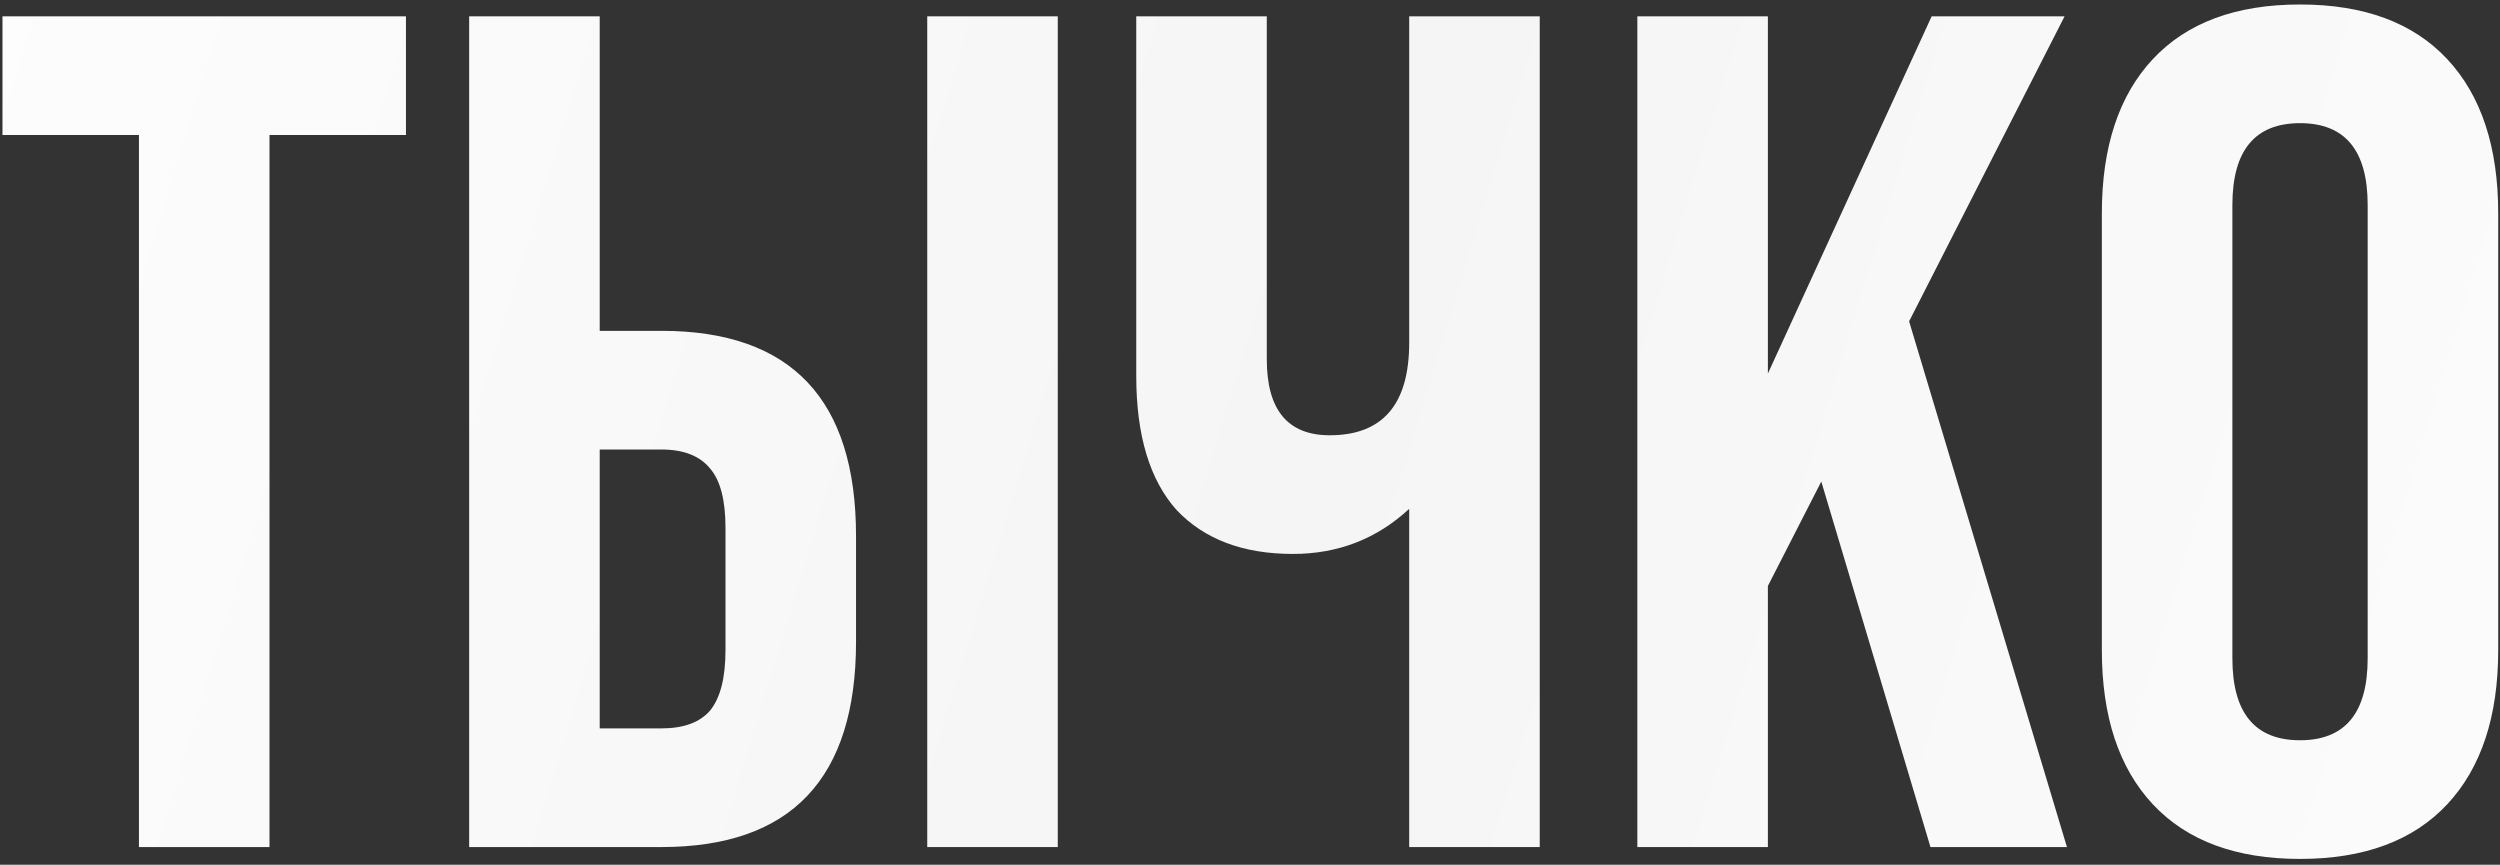<?xml version="1.0" encoding="UTF-8"?> <svg xmlns="http://www.w3.org/2000/svg" width="425" height="147" viewBox="0 0 425 147" fill="none"><rect x="0" y="0" width="425" height="147" fill="#333333" stroke="none"/> <path d="M45.813 144H23.621V22.954H0.421V2.78H69.013V22.954H45.813V144ZM112.44 144H79.758V2.78H101.95V56.242H112.44C134.497 56.242 145.526 67.876 145.526 91.143V109.098C145.526 132.366 134.497 144 112.44 144ZM179.822 144H157.631V2.78H179.822V144ZM101.95 76.416V123.826H112.44C116.206 123.826 118.963 122.817 120.712 120.8C122.46 118.648 123.334 115.218 123.334 110.511V89.731C123.334 85.024 122.46 81.661 120.712 79.644C118.963 77.492 116.206 76.416 112.44 76.416H101.95ZM239.564 58.259V2.78H261.755V144H239.564V86.503C234.049 91.614 227.459 94.169 219.793 94.169C211.32 94.169 204.729 91.681 200.022 86.705C195.449 81.594 193.163 73.995 193.163 63.908V2.78H215.354V61.084C215.354 69.691 218.918 73.995 226.047 73.995C235.058 73.995 239.564 68.75 239.564 58.259ZM351.38 144H328.179L309.619 81.863L300.54 99.617V144H278.349V2.78H300.54V63.505L328.381 2.78H350.976L324.548 54.628L351.38 144ZM357.314 110.511V36.269C357.314 24.972 360.205 16.23 365.989 10.043C371.772 3.856 380.111 0.763 391.005 0.763C401.899 0.763 410.237 3.856 416.021 10.043C421.804 16.23 424.696 24.972 424.696 36.269V110.511C424.696 121.808 421.804 130.55 416.021 136.737C410.237 142.924 401.899 146.017 391.005 146.017C380.111 146.017 371.772 142.924 365.989 136.737C360.205 130.55 357.314 121.808 357.314 110.511ZM402.504 111.923V34.857C402.504 25.577 398.671 20.937 391.005 20.937C383.338 20.937 379.505 25.577 379.505 34.857V111.923C379.505 121.203 383.338 125.843 391.005 125.843C398.671 125.843 402.504 121.203 402.504 111.923Z" fill="url(#paint0_linear_24_163)"></path> <defs> <linearGradient id="paint0_linear_24_163" x1="-50.153" y1="-75" x2="556.118" y2="109.644" gradientUnits="userSpaceOnUse"> <stop stop-color="white"></stop> <stop offset="0.481" stop-color="#F5F5F5"></stop> <stop offset="1" stop-color="white"></stop> </linearGradient> </defs> </svg> 